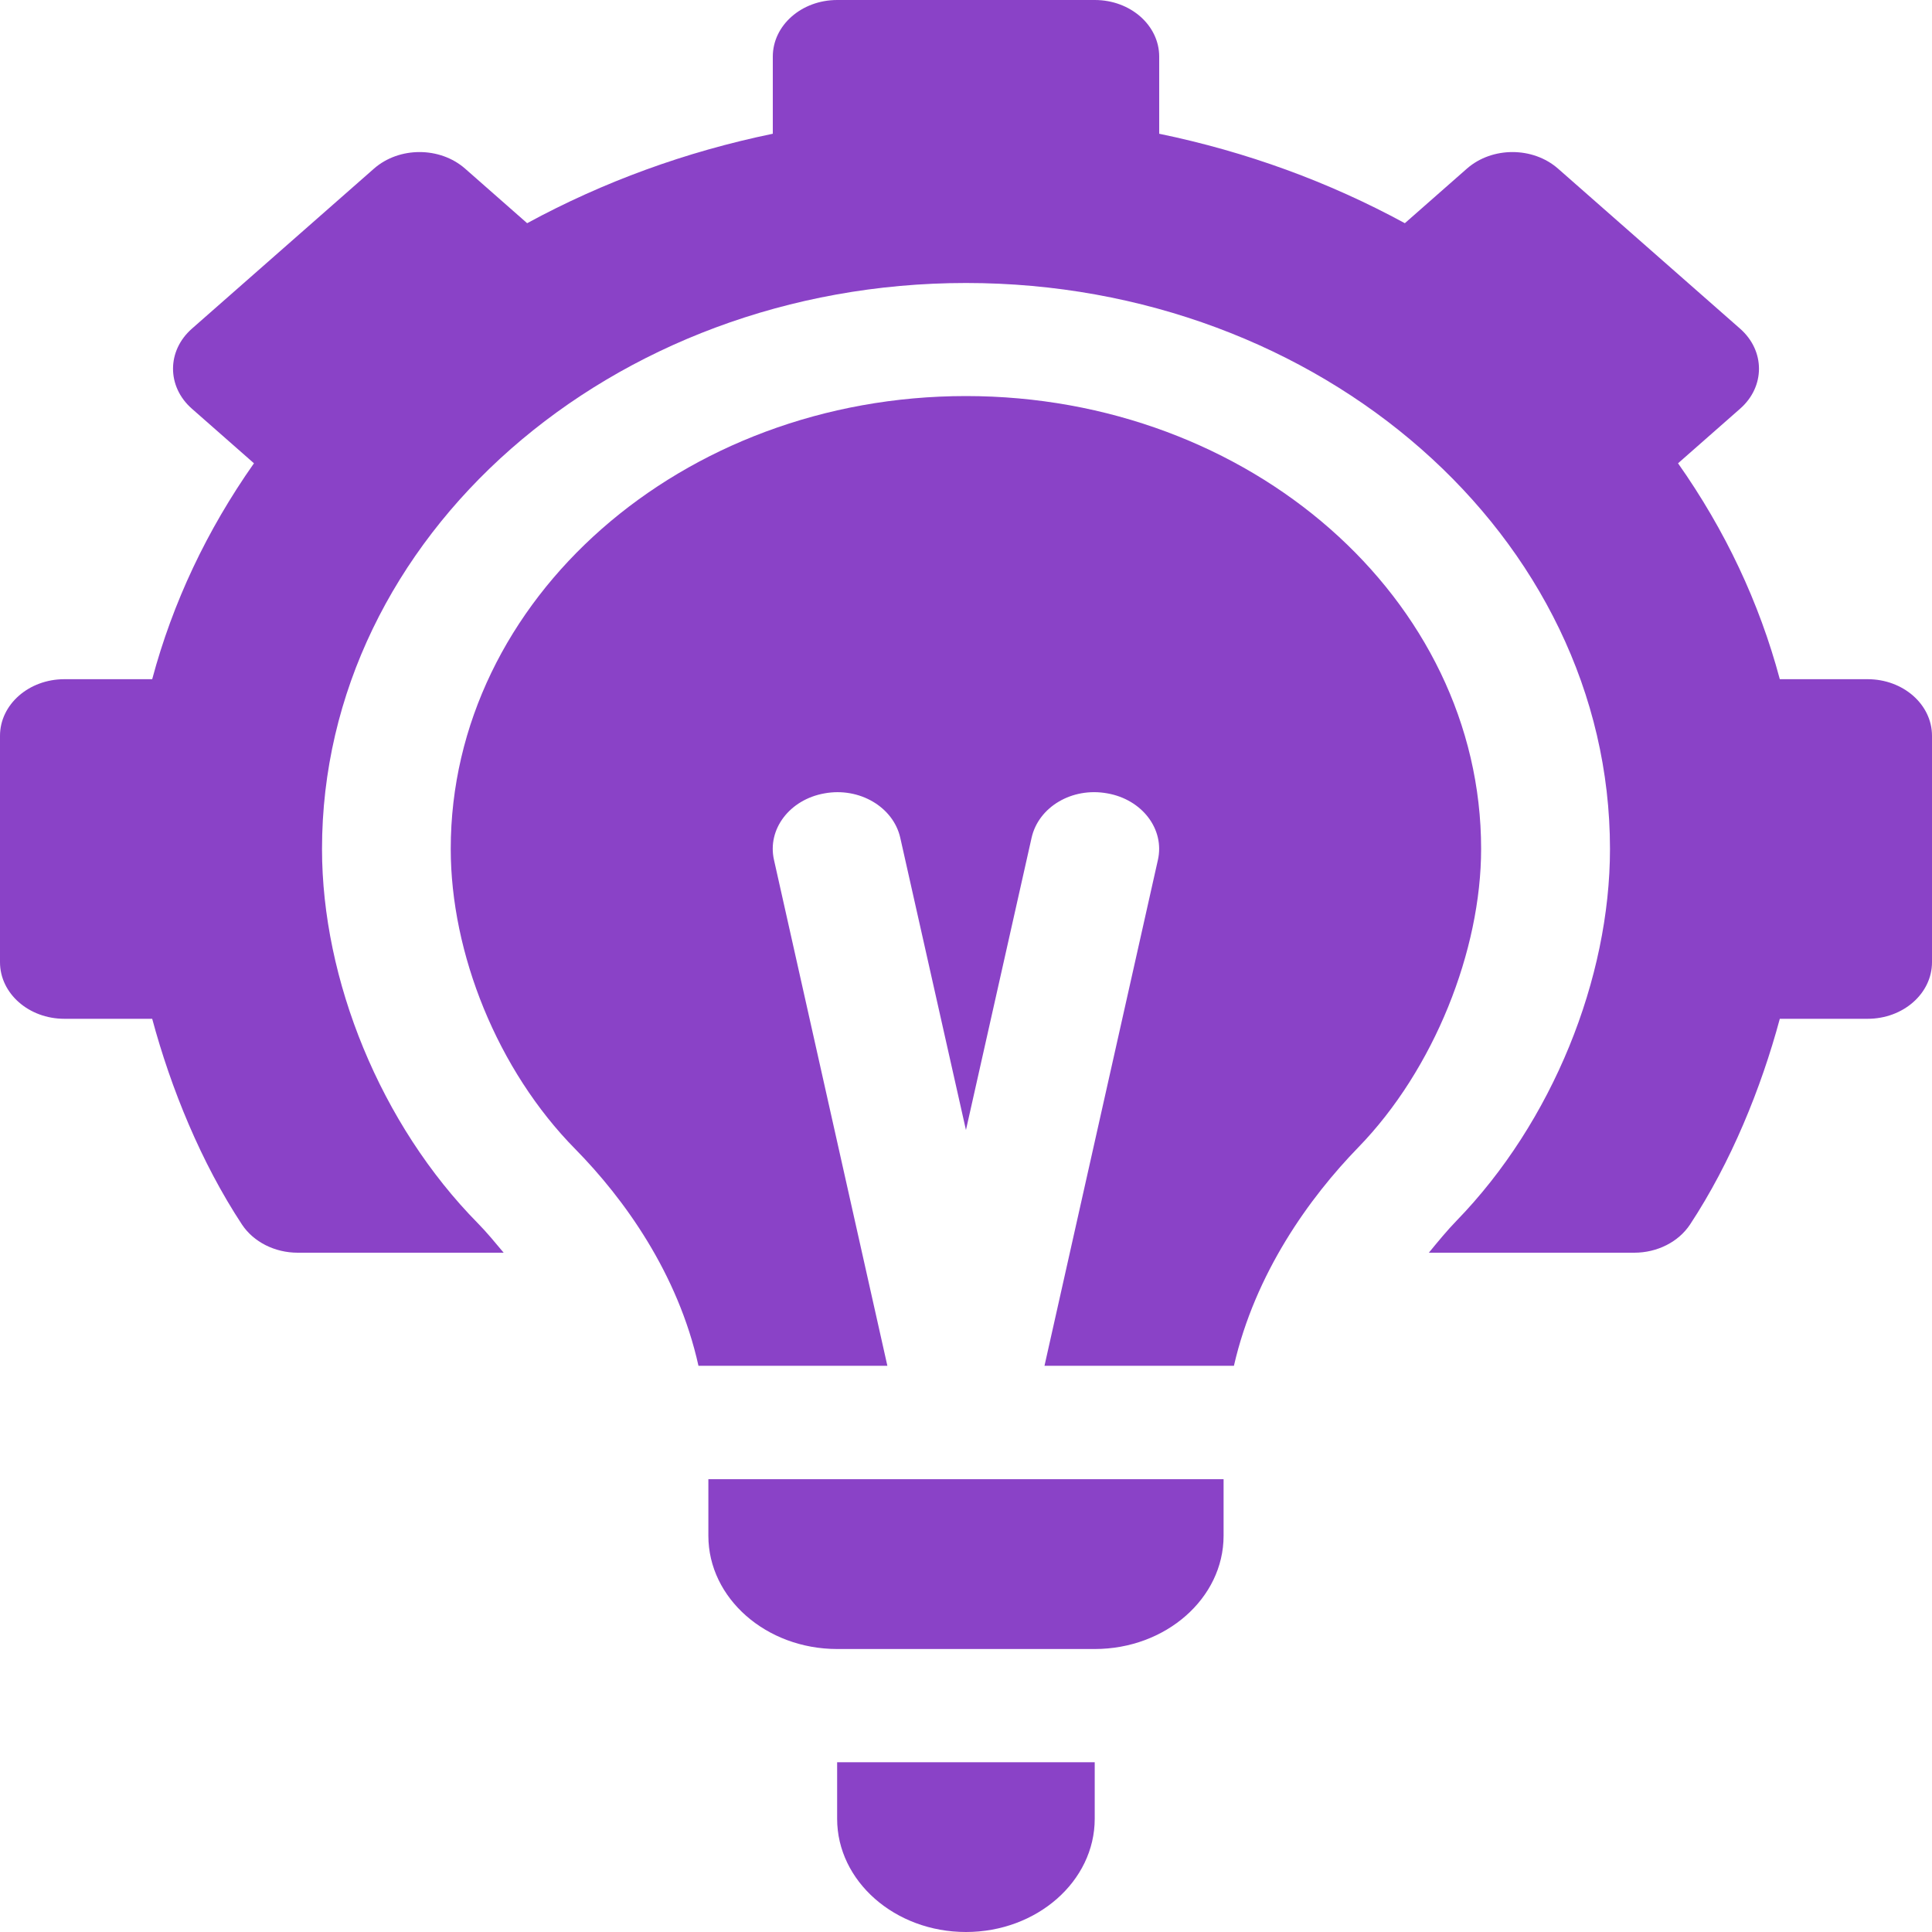 <svg width="40" height="40" viewBox="0 0 40 40" fill="none" xmlns="http://www.w3.org/2000/svg">
<path d="M36.027 6.805L32.257 3.491C31.736 3.034 30.892 3.034 30.371 3.491L29.086 4.621C27.509 3.764 25.806 3.142 24 2.769V1.172C24 0.524 23.404 0 22.667 0H17.333C16.596 0 16 0.524 16 1.172V2.769C14.194 3.142 12.491 3.764 10.914 4.621L9.629 3.491C9.108 3.034 8.264 3.034 7.743 3.491L3.973 6.805C3.452 7.263 3.452 8.005 3.973 8.462L5.258 9.592C4.283 10.978 3.576 12.475 3.151 14.062H1.333C0.596 14.062 0 14.586 0 15.234V19.921C0 20.569 0.596 21.093 1.333 21.093H3.151C3.539 22.535 4.163 24.067 5.01 25.353C5.25 25.714 5.689 25.936 6.164 25.936H10.428C10.249 25.722 10.07 25.505 9.896 25.329C7.875 23.28 6.667 20.284 6.667 17.577C6.667 11.116 12.648 5.859 20 5.859C27.352 5.859 33.333 11.116 33.333 17.577C33.333 20.253 32.145 23.23 30.152 25.278C29.966 25.47 29.773 25.703 29.583 25.936H33.836C34.311 25.936 34.75 25.714 34.99 25.353C35.837 24.067 36.461 22.535 36.849 21.093H38.667C39.404 21.093 40 20.569 40 19.921V15.234C40 14.586 39.404 14.062 38.667 14.062H36.849C36.425 12.475 35.718 10.978 34.742 9.592L36.027 8.462C36.548 8.005 36.548 7.263 36.027 6.805Z" fill="#8a42c7"/>
<path d="M17.332 37.656C17.332 38.948 18.529 40 19.999 40C21.469 40 22.665 38.948 22.665 37.656V36.485H17.332V37.656Z" fill="#8a42c7"/>
<path d="M28.124 23.753C29.691 22.141 30.665 19.677 30.665 17.575C30.665 12.405 25.88 8.2 19.999 8.2C14.117 8.2 9.332 12.405 9.332 17.575C9.332 19.733 10.296 22.155 11.912 23.792C12.915 24.812 14.036 26.359 14.461 28.277H18.372L16.025 17.805C15.88 17.169 16.349 16.553 17.07 16.426C17.794 16.293 18.495 16.709 18.639 17.345L19.999 23.396L21.358 17.345C21.501 16.709 22.193 16.292 22.927 16.426C23.648 16.553 24.117 17.169 23.973 17.805L21.625 28.277H25.547C25.988 26.351 27.116 24.79 28.124 23.753Z" fill="#8a42c7"/>
<path d="M25.333 31.797V30.625H14.666V31.797C14.666 33.089 15.863 34.141 17.333 34.141H22.666C24.136 34.141 25.333 33.089 25.333 31.797Z" fill="#8a42c7"/>
</svg>
